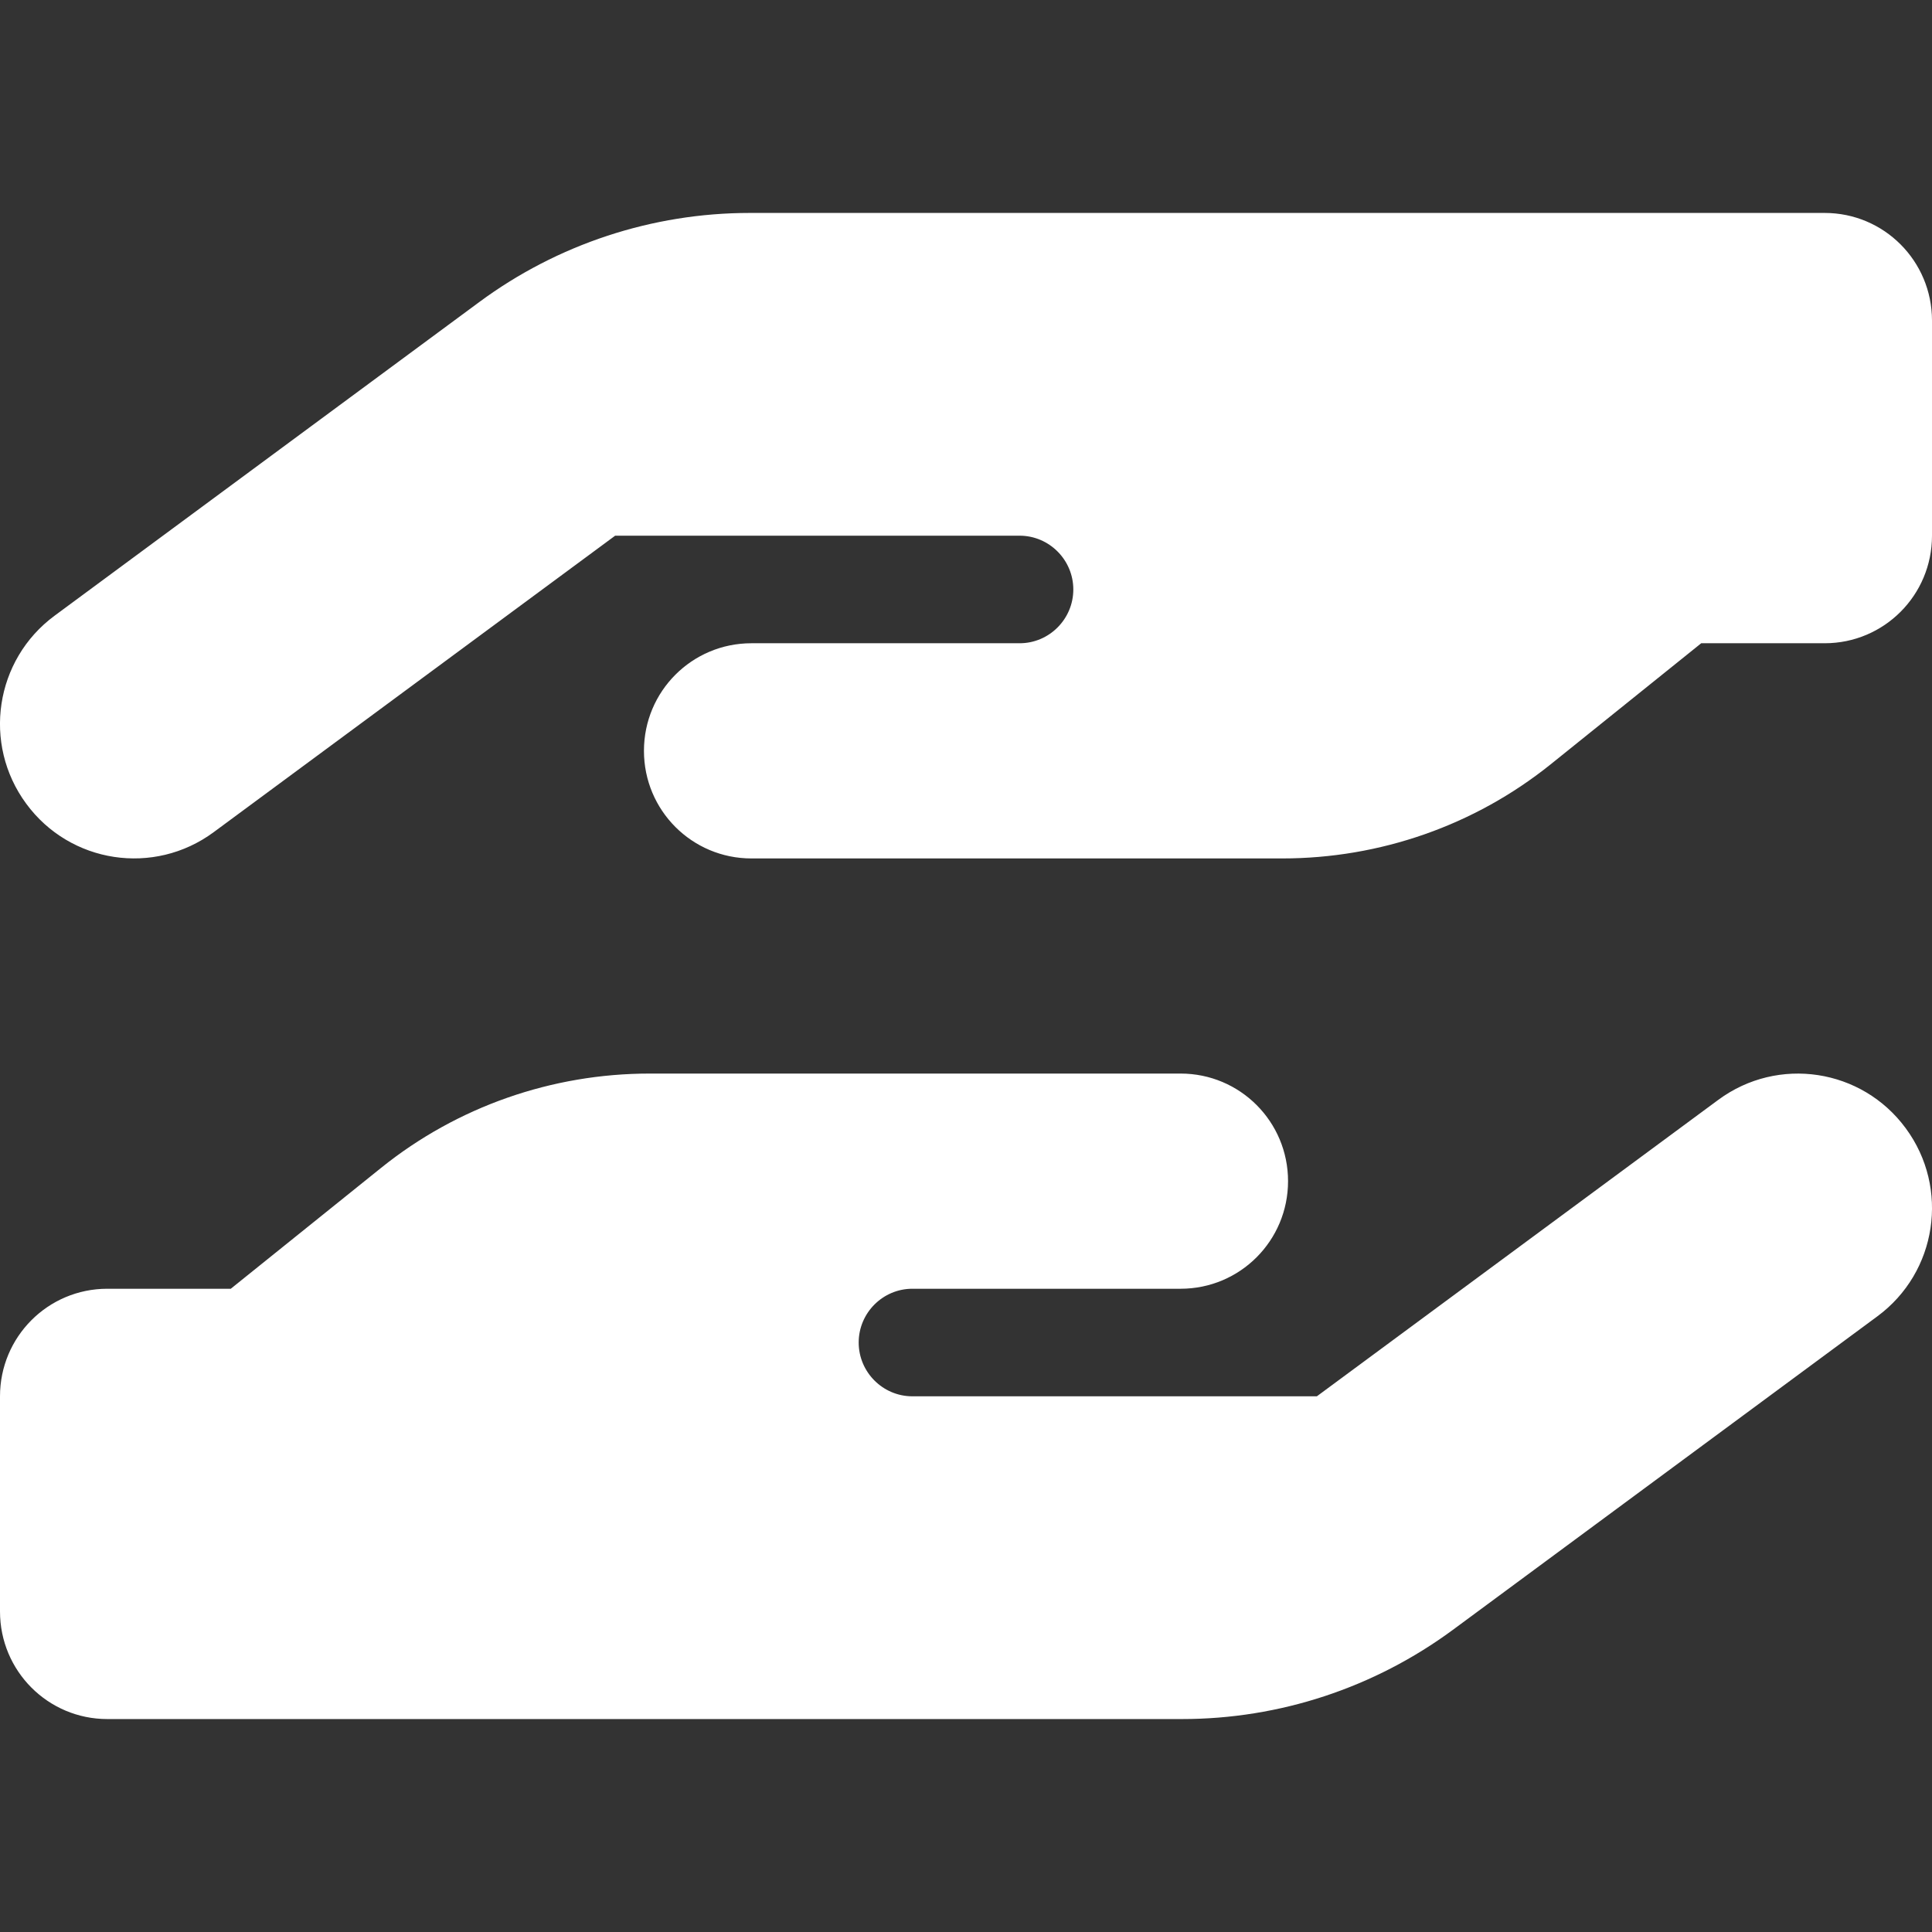 <svg xmlns="http://www.w3.org/2000/svg" xmlns:xlink="http://www.w3.org/1999/xlink" xmlns:svgjs="http://svgjs.com/svgjs" id="SvgjsSvg1041" width="288" height="288"><rect width="100%" height="100%" fill="#333333" stroke="none"/><defs id="SvgjsDefs1042"></defs><g id="SvgjsG1043"><svg xmlns="http://www.w3.org/2000/svg" viewBox="0 0 55 49" width="288" height="288"><path d="M 0.746 19.879 C -0.508 18.176 -0.145 15.781 1.555 14.527 L 13.645 5.598 C 15.871 3.953 18.57 3.062 21.34 3.062 L 51.945 3.062 C 53.633 3.062 55 4.43 55 6.125 L 55 12.25 C 55 13.945 53.633 15.312 51.945 15.312 L 48.43 15.312 L 44.145 18.758 C 41.977 20.5 39.281 21.438 36.504 21.438 L 21.391 21.438 C 19.699 21.438 18.332 20.07 18.332 18.375 C 18.332 16.68 19.699 15.312 21.391 15.312 L 29.027 15.312 C 29.867 15.312 30.555 14.625 30.555 13.781 C 30.555 12.938 29.867 12.25 29.027 12.25 L 17.512 12.25 L 6.082 20.691 C 4.383 21.945 1.996 21.582 0.746 19.879 Z M 36.516 15.312 L 36.602 15.312 C 36.57 15.312 36.543 15.312 36.516 15.312 Z M 54.254 29.121 C 55.508 30.824 55.145 33.219 53.445 34.473 L 41.355 43.402 C 39.121 45.047 36.43 45.938 33.648 45.938 L 3.055 45.938 C 1.367 45.938 0 44.57 0 42.875 L 0 36.75 C 0 35.055 1.367 33.688 3.055 33.688 L 6.57 33.688 L 10.855 30.242 C 13.023 28.5 15.719 27.562 18.496 27.562 L 33.609 27.562 C 35.301 27.562 36.668 28.93 36.668 30.625 C 36.668 32.32 35.301 33.688 33.609 33.688 L 25.973 33.688 C 25.133 33.688 24.445 34.375 24.445 35.219 C 24.445 36.062 25.133 36.75 25.973 36.75 L 37.488 36.75 L 48.918 28.309 C 50.617 27.055 53.004 27.418 54.254 29.121 Z M 18.484 33.688 L 18.398 33.688 C 18.43 33.688 18.457 33.688 18.484 33.688 Z M 18.484 33.688 " fill="#ffffff" class="color000 svgShape"></path></svg></g></svg>